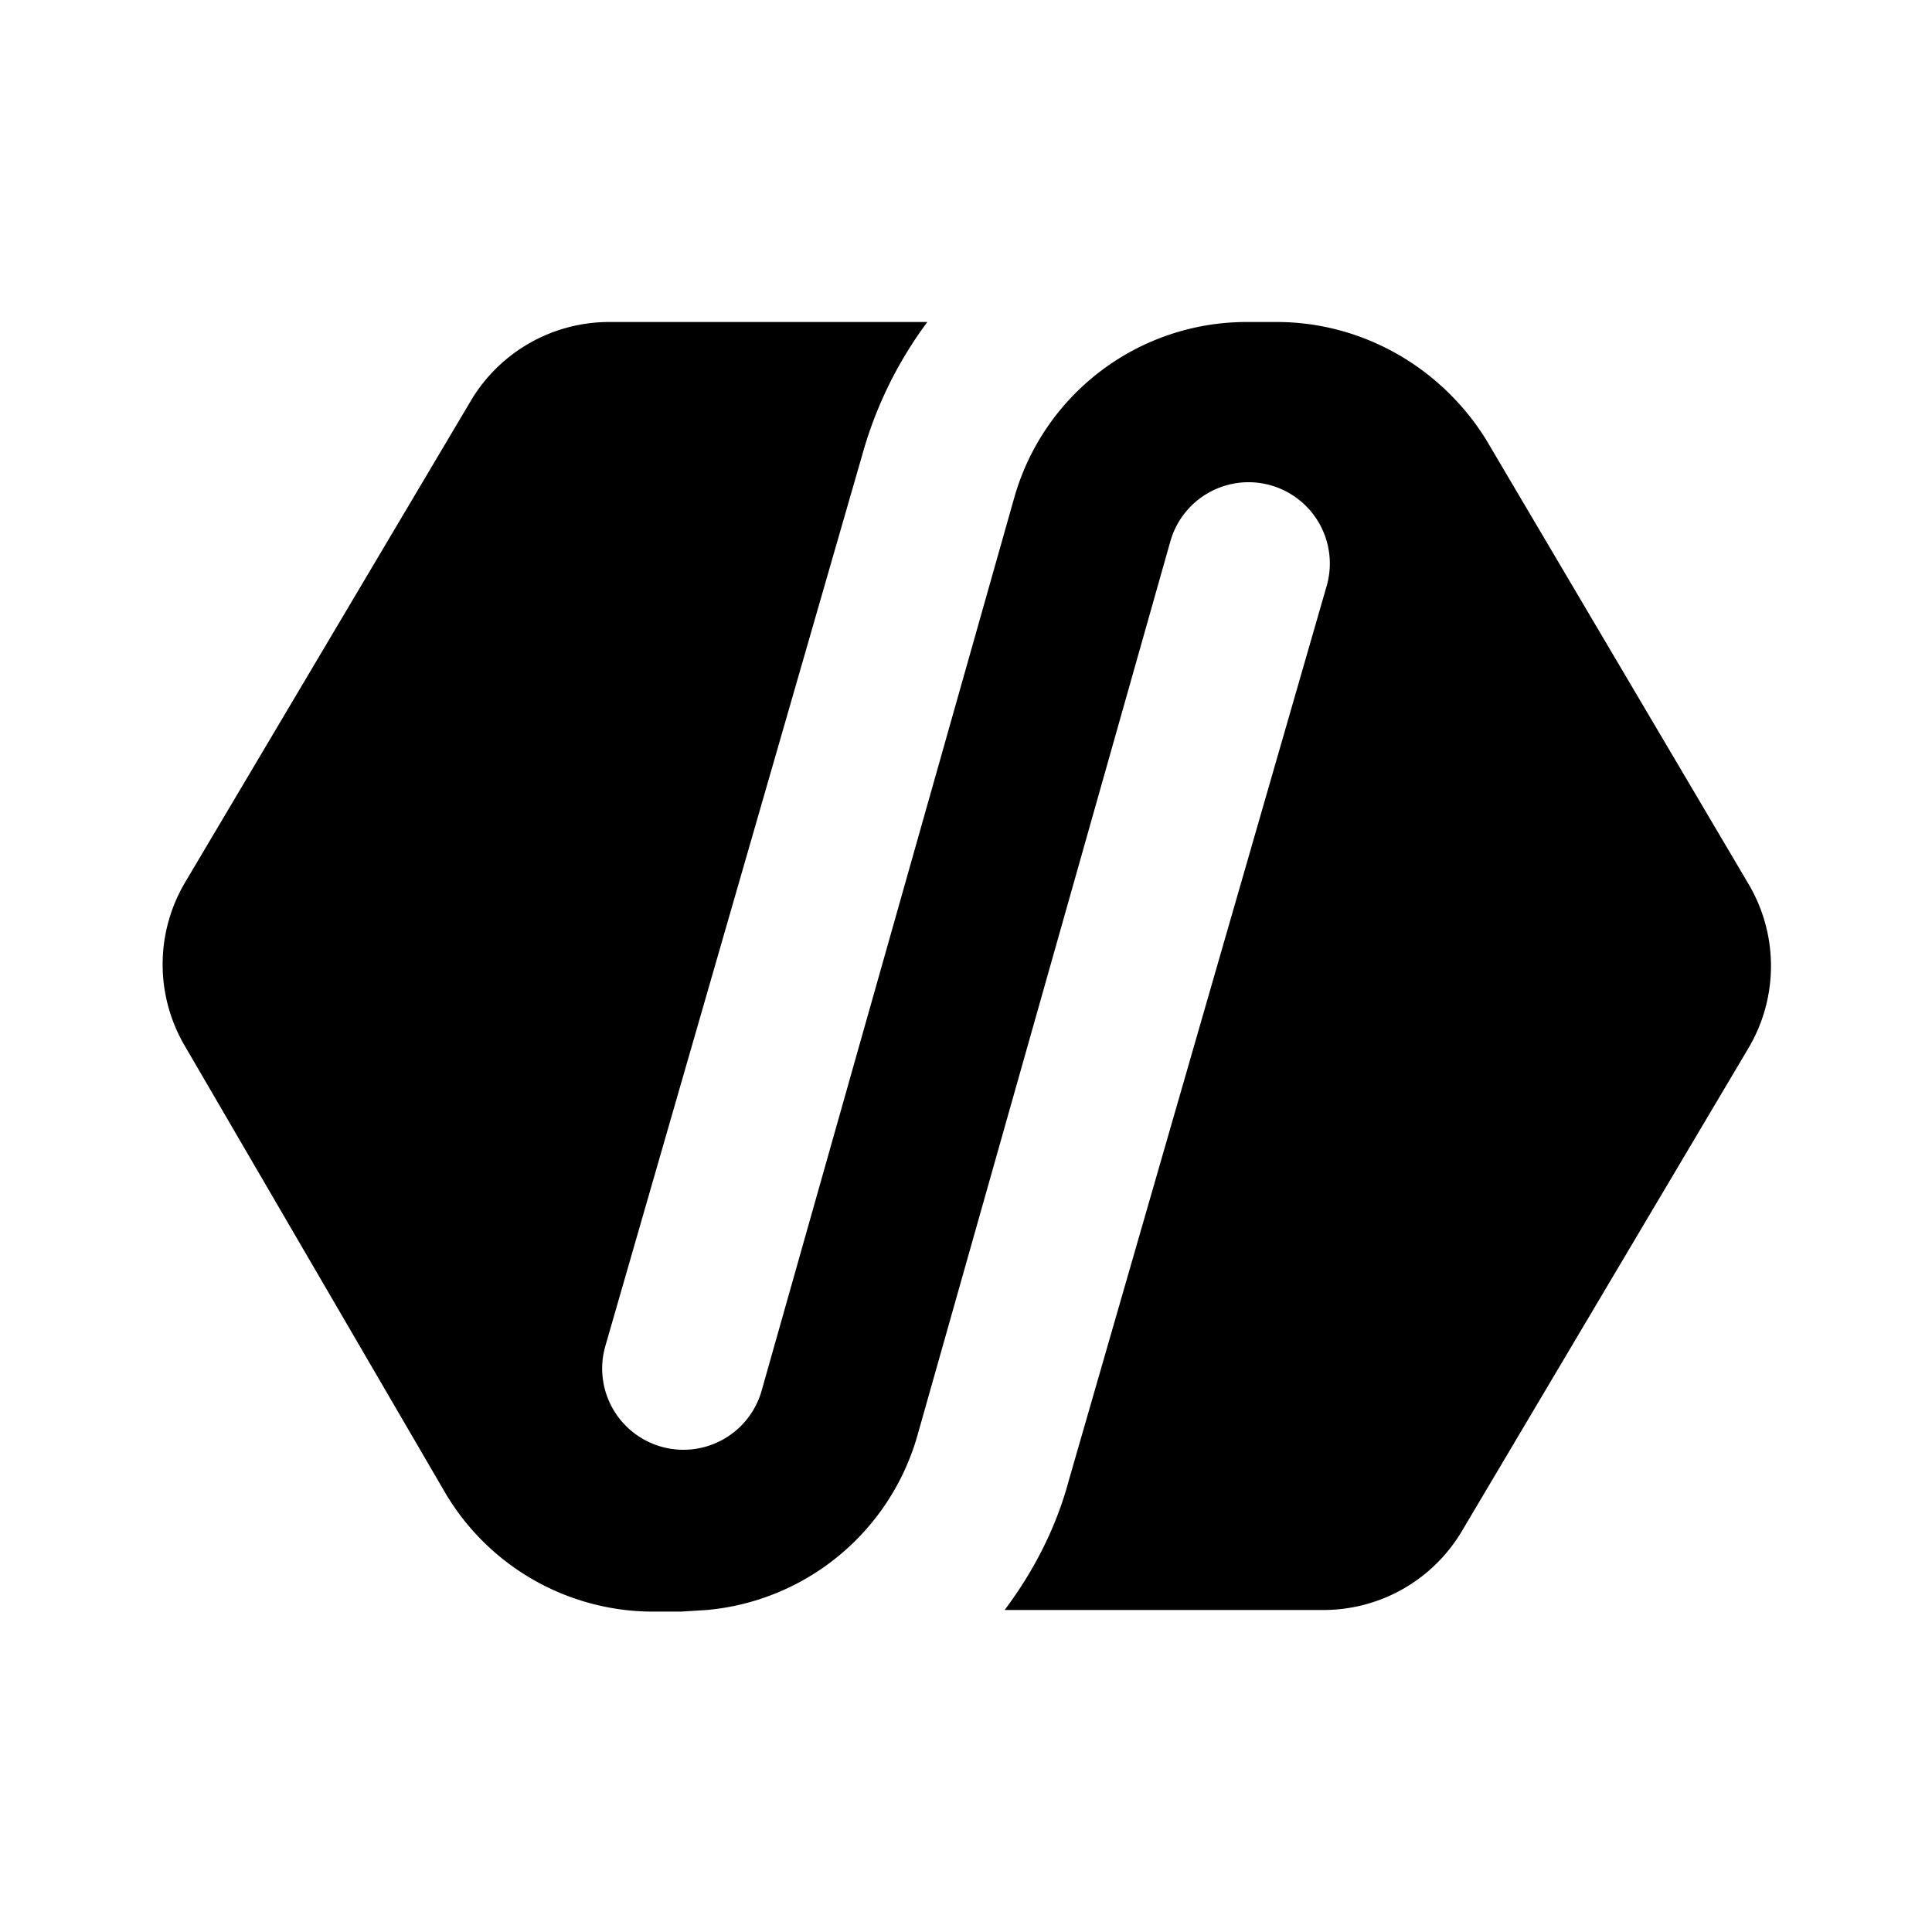 <svg width="12" height="12" viewBox="0 0 12 12" xmlns="http://www.w3.org/2000/svg"><path d="M7.93 2c.53 0 1.02.28 1.3.73l1.63 2.76a1 1 0 0 1 0 1.02l-1.78 3a1 1 0 0 1-.86.49H6.24c.18-.24.32-.51.4-.81l1.6-5.55a.5.5 0 0 0-.97-.28L5.7 8.91A1.5 1.5 0 0 1 4.39 10l-.16.01h-.16a1.5 1.5 0 0 1-1.3-.73L1.15 6.5a1 1 0 0 1 0-1.02l1.78-3A1 1 0 0 1 3.78 2h1.98a2.5 2.5 0 0 0-.4.81l-1.6 5.55a.5.5 0 0 0 .97.28L6.3 3.09A1.5 1.5 0 0 1 7.75 2h.18Z"/></svg>